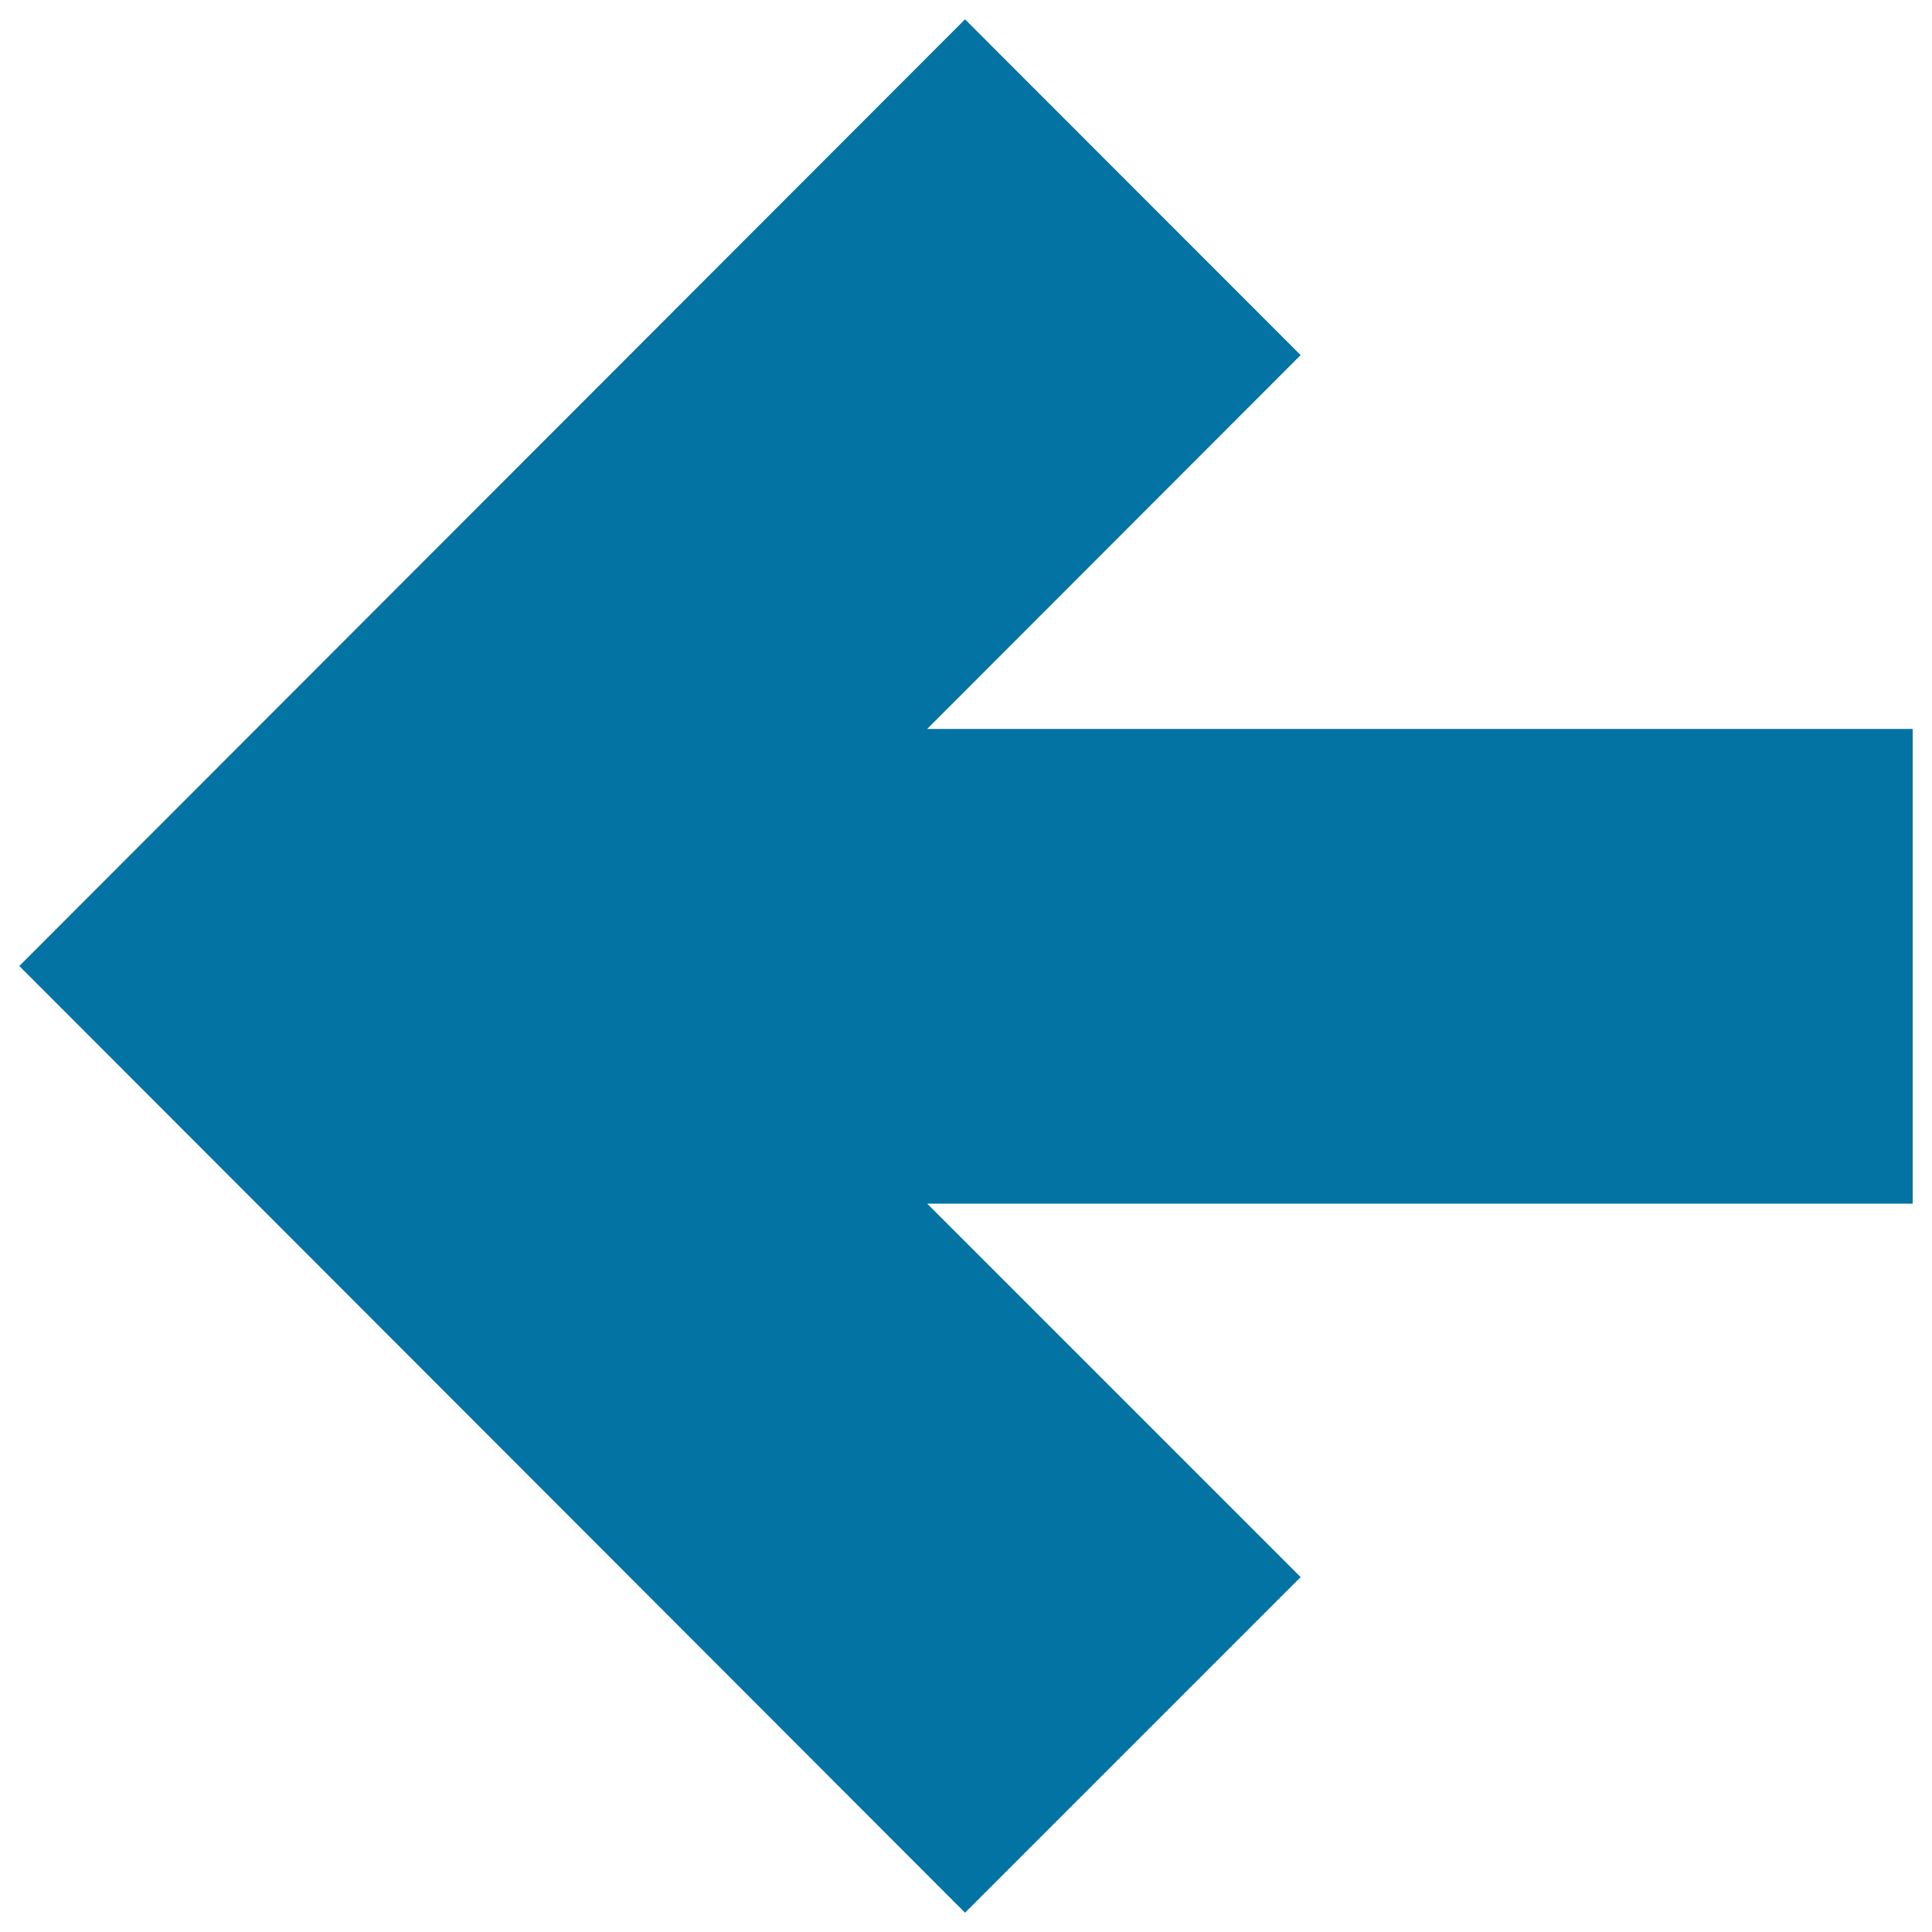 <svg xmlns="http://www.w3.org/2000/svg" viewBox="0 0 1000 1000" style="fill:#0273a2">
<title>Arrow Left SVG icon</title>
<path d="M499.5,990l173.7-173.7c0,0-97.4-97.4-193.3-193.3H990V377.3H479.9l193.3-193.5L499.5,10L10,500L499.5,990z"/>
</svg>